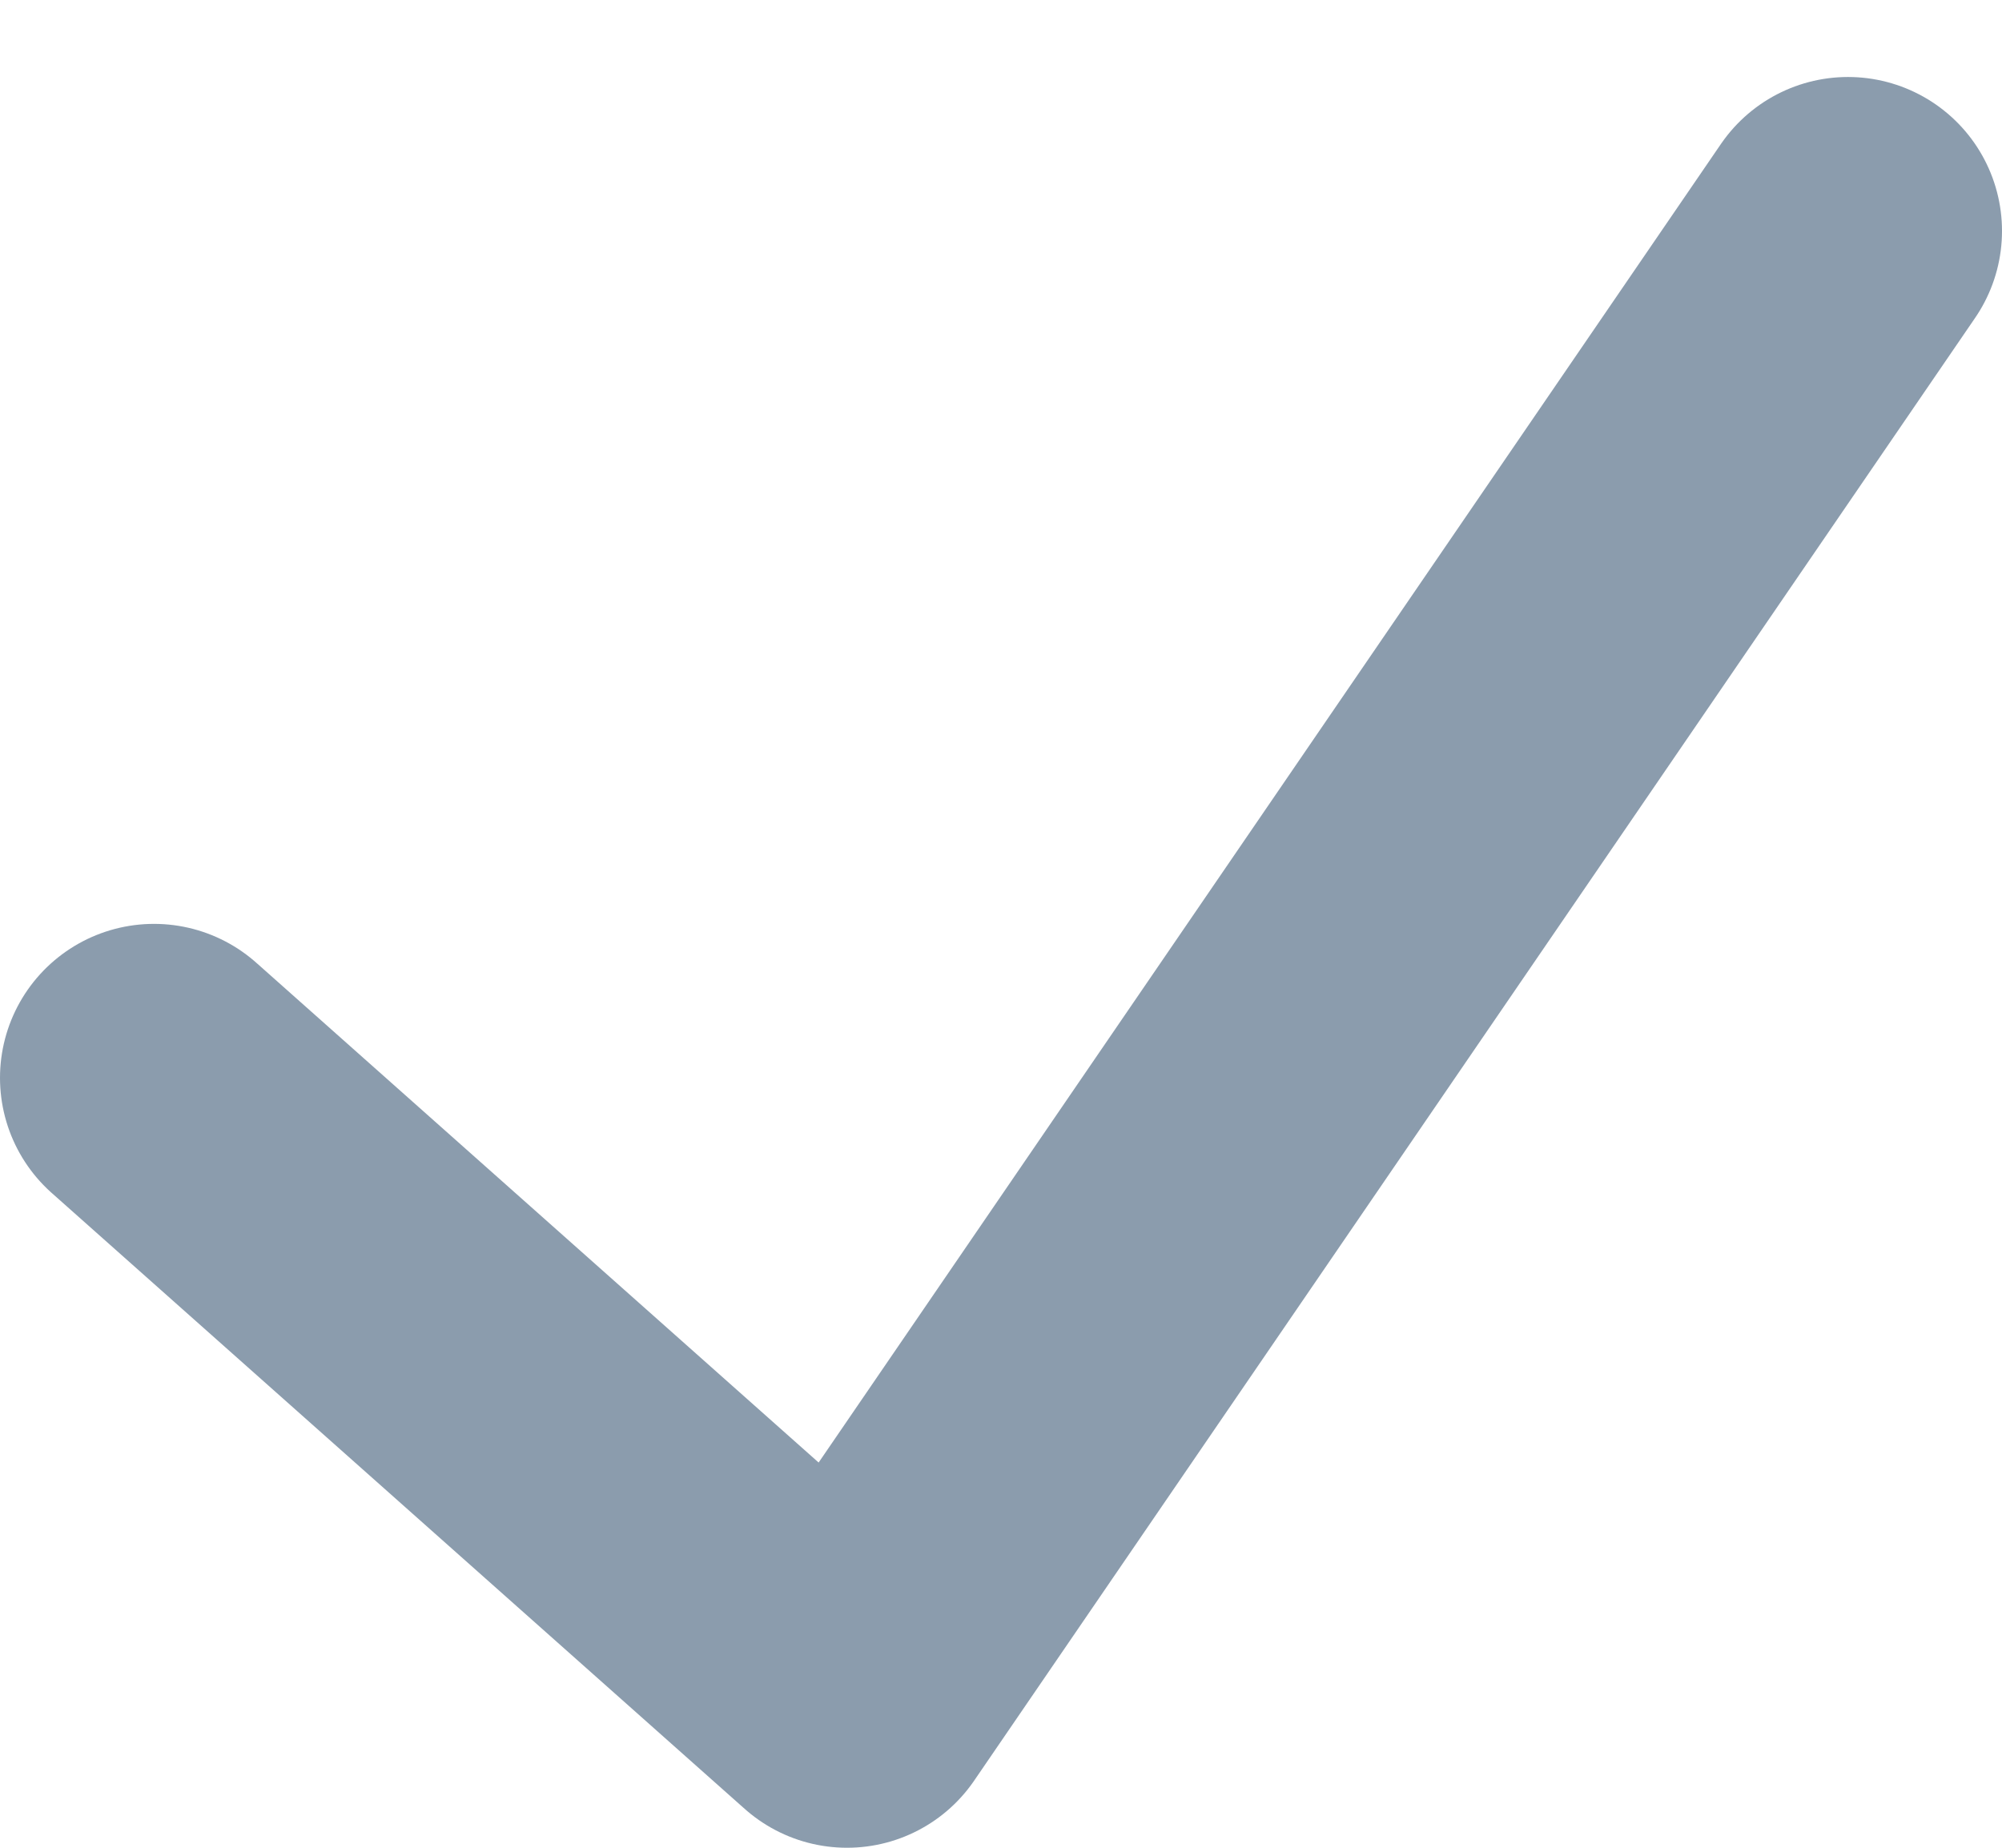 <svg width="13" height="12" viewBox="0 0 13 12" fill="none" xmlns="http://www.w3.org/2000/svg">
<path d="M1 7L5.5 11L12 1.5" stroke="#8B9CAD" stroke-width="2" stroke-linecap="round" stroke-linejoin="round"/>
</svg>
